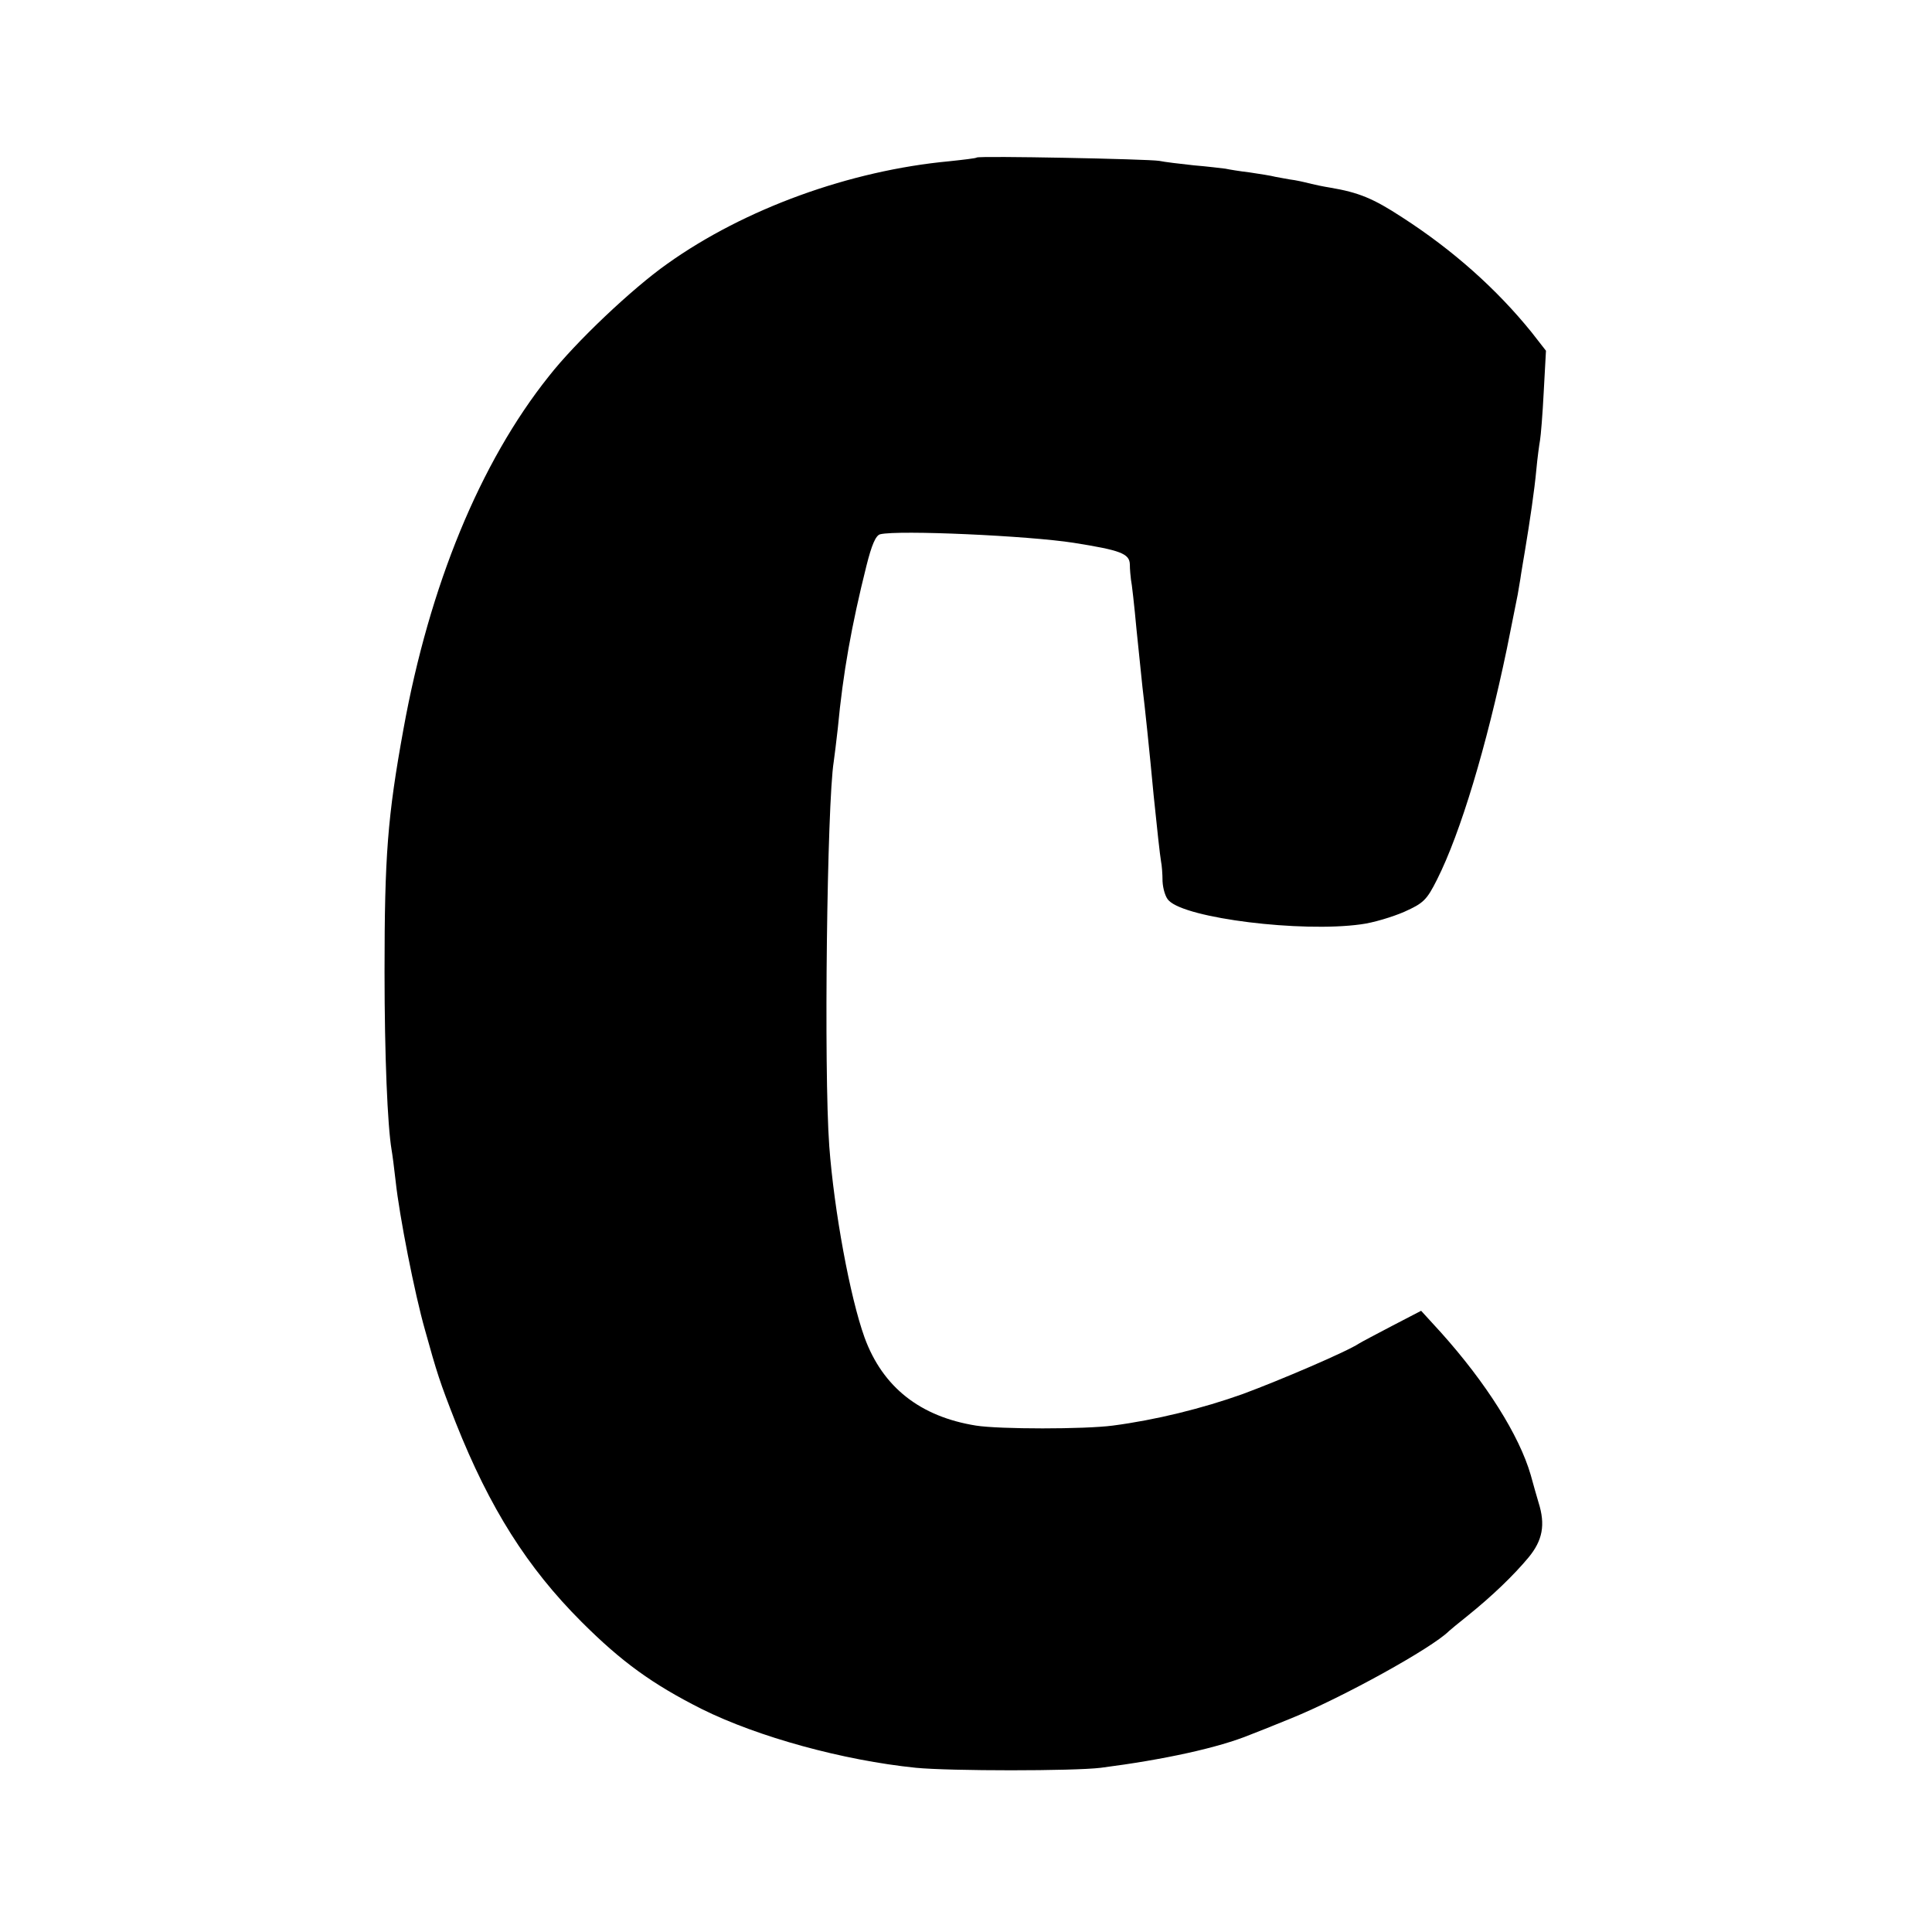<?xml version="1.0" standalone="no"?>
<!DOCTYPE svg PUBLIC "-//W3C//DTD SVG 20010904//EN"
 "http://www.w3.org/TR/2001/REC-SVG-20010904/DTD/svg10.dtd">
<svg version="1.0" xmlns="http://www.w3.org/2000/svg"
 width="520pt" height="520pt" viewBox="0 0 520 520"
 preserveAspectRatio="xMidYMid meet">
<g transform="translate(0,520) scale(0.1,-0.1)"
fill="#000000" stroke="none">
<path d="M2629 4776 c-2 -2 -36 -6 -74 -10 -267 -25 -550 -127 -759 -276 -95
-67 -247 -211 -319 -303 -185 -232 -321 -563 -391 -949 -43 -236 -51 -342 -51
-653 0 -227 8 -415 19 -480 2 -11 7 -49 11 -85 10 -93 51 -302 79 -400 32
-115 39 -138 83 -250 91 -229 192 -389 338 -535 108 -108 191 -168 324 -235
151 -75 380 -138 576 -158 92 -9 425 -9 498 0 171 22 317 54 402 89 11 4 61
24 110 44 138 56 379 189 425 235 3 3 25 21 50 41 67 54 124 109 164 157 38
46 46 88 27 148 -5 16 -14 49 -21 74 -31 107 -120 248 -242 384 l-53 58 -77
-40 c-42 -22 -82 -43 -90 -48 -33 -22 -213 -99 -313 -136 -109 -39 -235 -70
-350 -85 -76 -10 -305 -10 -368 0 -150 24 -251 103 -300 237 -39 108 -82 341
-95 515 -15 204 -6 923 12 1035 2 14 7 54 11 90 14 149 37 277 77 437 14 56
25 82 37 85 49 12 400 -4 521 -23 126 -20 150 -29 151 -58 0 -14 2 -33 3 -41
2 -8 9 -69 15 -135 7 -66 14 -136 16 -155 6 -48 19 -172 30 -290 9 -88 17
-162 20 -179 2 -9 4 -33 4 -53 1 -20 8 -44 17 -52 47 -48 356 -86 516 -64 33
4 86 20 118 34 51 23 60 31 88 87 63 125 133 358 188 622 2 11 6 31 9 45 3 14
7 36 10 50 3 14 7 36 10 50 2 14 7 39 9 55 3 17 7 44 10 60 14 84 26 166 31
220 3 33 8 69 10 80 2 11 7 70 10 131 l6 110 -39 50 c-93 115 -210 220 -348
309 -78 51 -117 67 -194 80 -19 3 -42 8 -50 10 -8 2 -28 7 -45 10 -16 2 -40 7
-52 9 -11 3 -43 8 -70 12 -26 3 -56 8 -65 10 -9 1 -48 6 -85 9 -37 4 -79 9
-93 12 -30 5 -485 14 -491 9z"/>
</g>
</svg>
